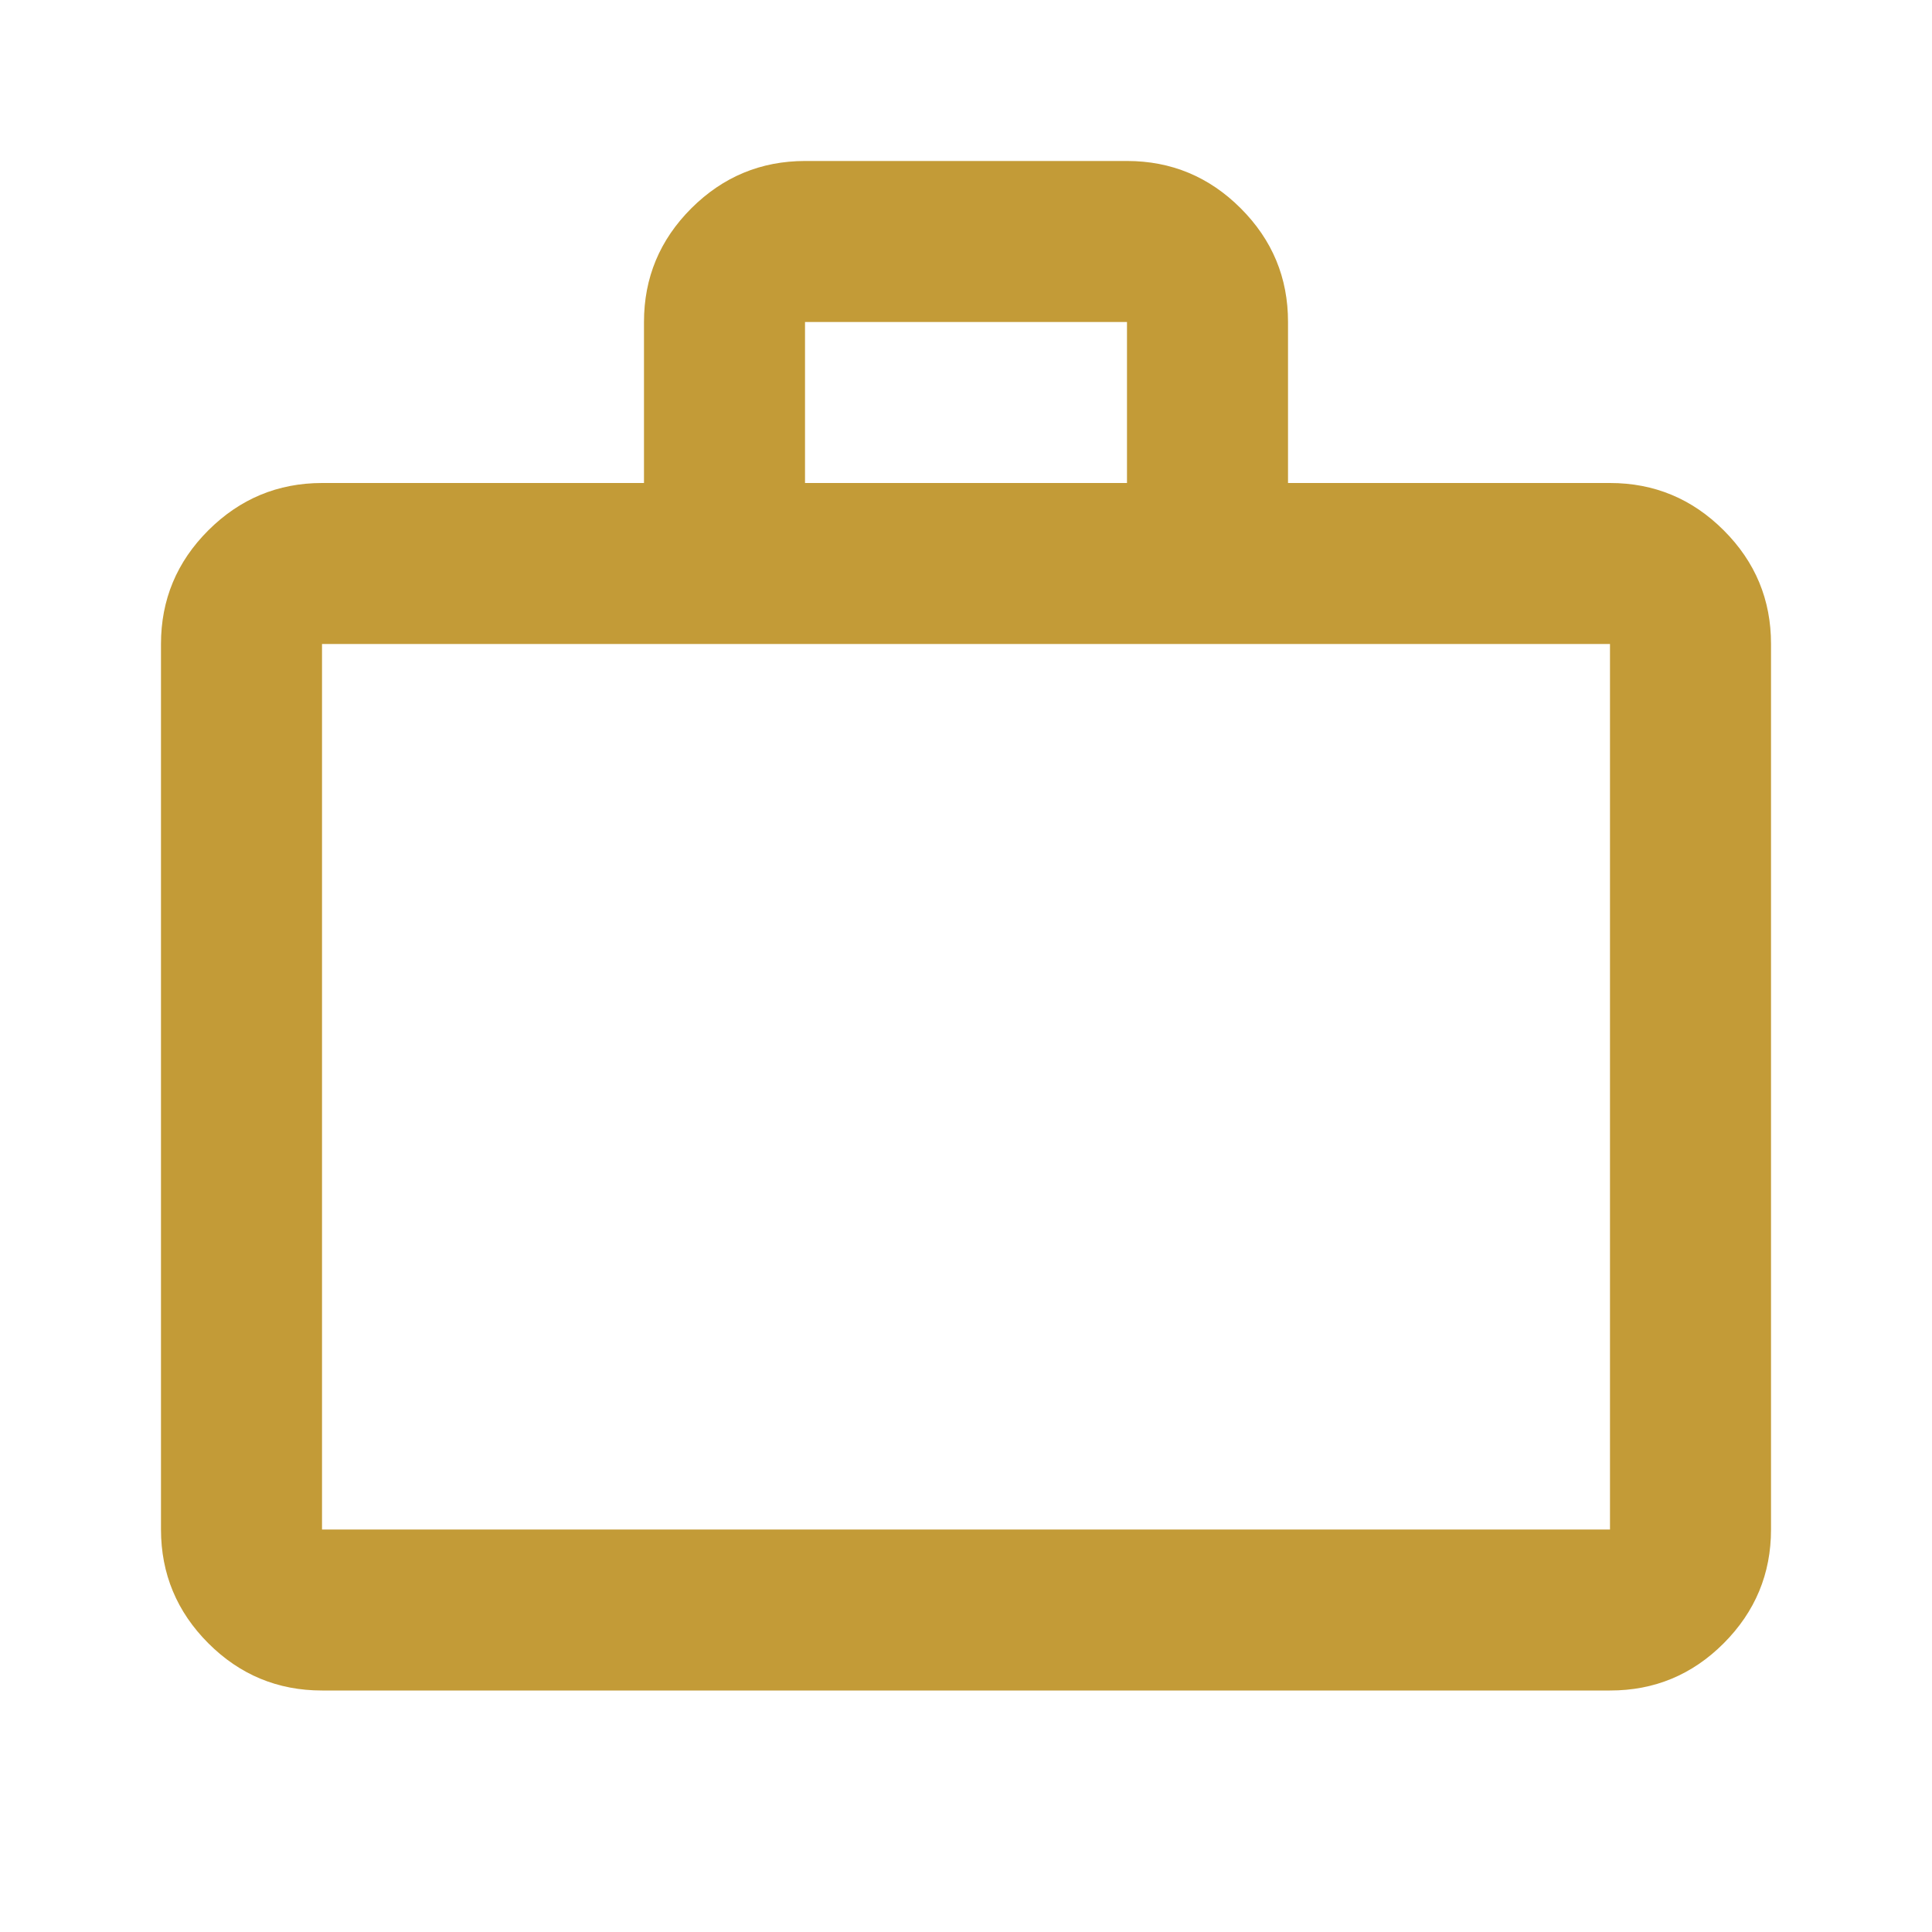 <svg xmlns="http://www.w3.org/2000/svg" width="40" height="40" viewBox="0 0 40 40" fill="none"><path d="M6.667 35C5.75 35 4.965 34.674 4.313 34.022C3.661 33.369 3.334 32.584 3.333 31.667V13.333C3.333 12.417 3.66 11.632 4.313 10.98C4.967 10.328 5.751 10.001 6.667 10H13.333V6.667C13.333 5.75 13.66 4.966 14.313 4.313C14.967 3.661 15.751 3.334 16.667 3.333H23.333C24.25 3.333 25.035 3.66 25.688 4.313C26.342 4.967 26.668 5.751 26.667 6.667V10H33.333C34.25 10 35.035 10.327 35.688 10.98C36.342 11.633 36.668 12.418 36.667 13.333V31.667C36.667 32.583 36.34 33.368 35.688 34.022C35.036 34.675 34.251 35.001 33.333 35H6.667ZM6.667 31.667H33.333V13.333H6.667V31.667ZM16.667 10H23.333V6.667H16.667V10Z" fill="#C39B37"></path></svg>